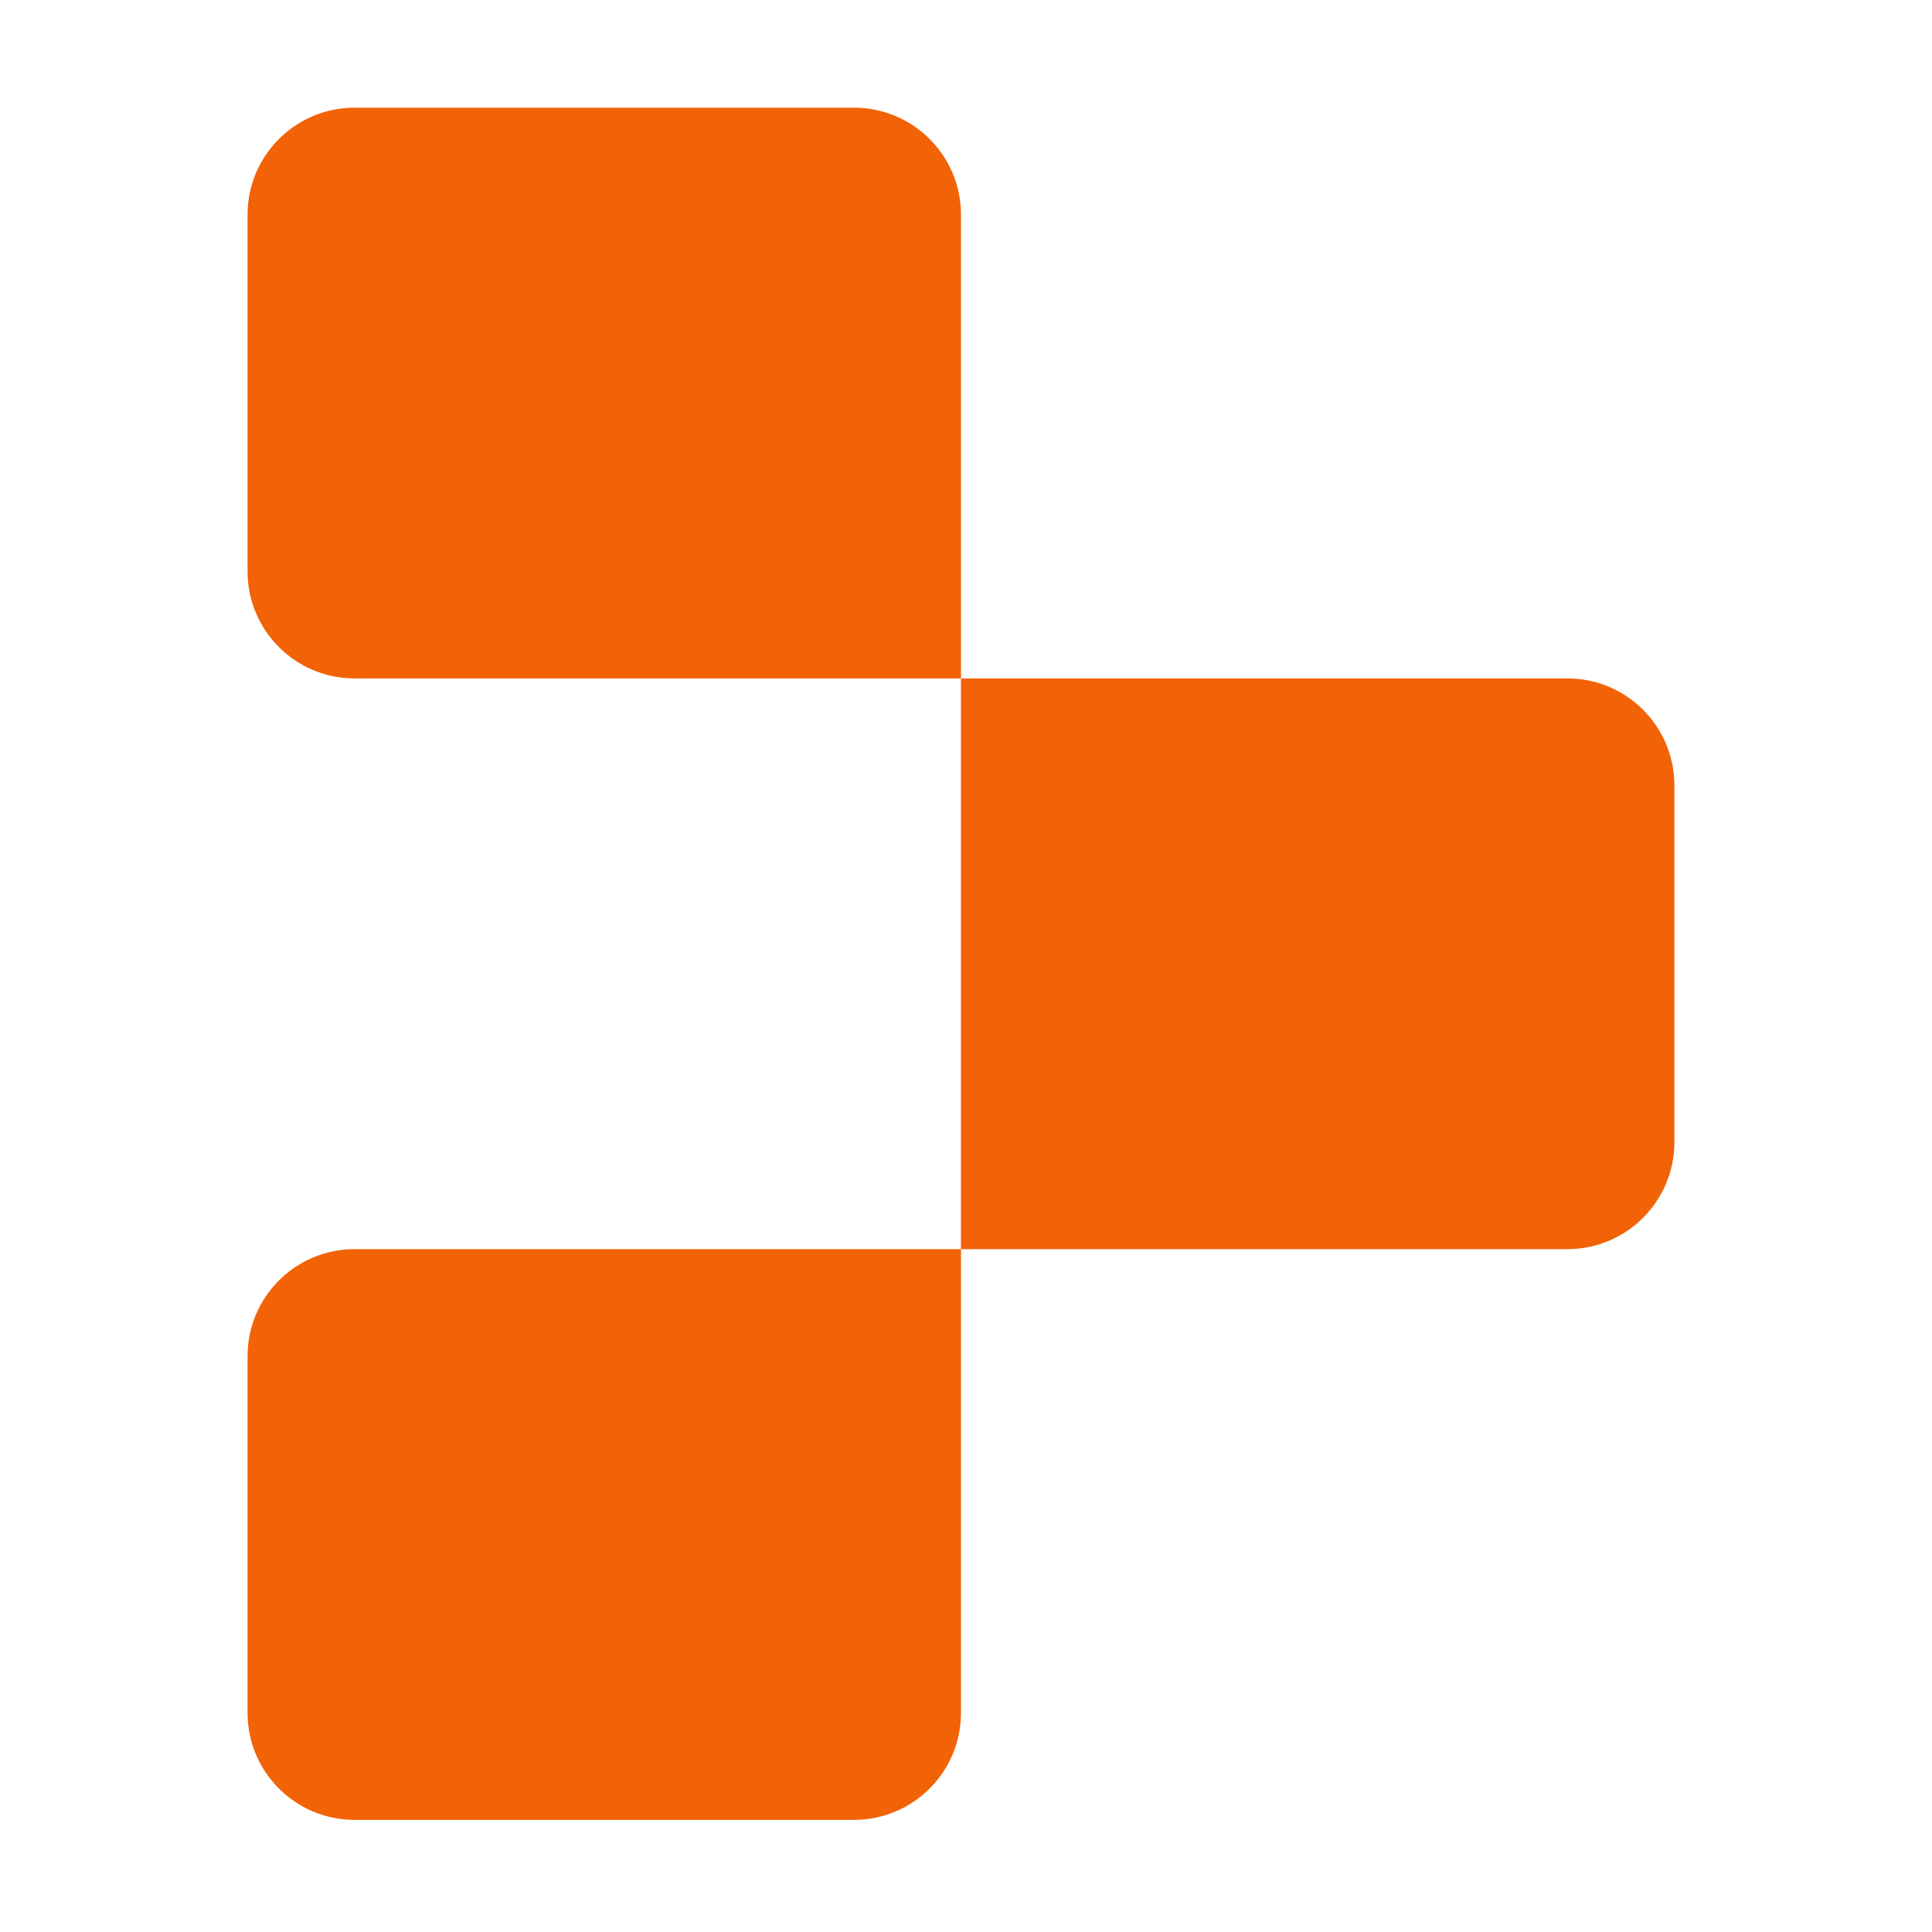 <svg xmlns="http://www.w3.org/2000/svg" width="90" height="90" viewBox="0 0 90 90" fill="none"><g clip-path="url(#clip0_2964_60)"><path d="M11.532 10.001C11.532 7.248 13.764 5.016 16.517 5.016H39.781C42.534 5.016 44.766 7.248 44.766 10.001V31.603H16.517C13.764 31.603 11.532 29.371 11.532 26.618V10.001ZM44.766 31.603H73.015C75.768 31.603 78 33.835 78 36.588V53.205C78 55.958 75.768 58.19 73.015 58.19H44.766V31.603ZM11.532 63.175C11.532 60.422 13.764 58.19 16.517 58.19H44.766V79.792C44.766 82.545 42.534 84.777 39.781 84.777H16.517C13.764 84.777 11.532 82.545 11.532 79.792V63.175Z" fill="#F26207"></path></g><defs><clipPath id="clip0_2964_60"><rect width="66.468" height="79.969" fill="white" transform="translate(11.532 5.016)"></rect></clipPath></defs></svg>